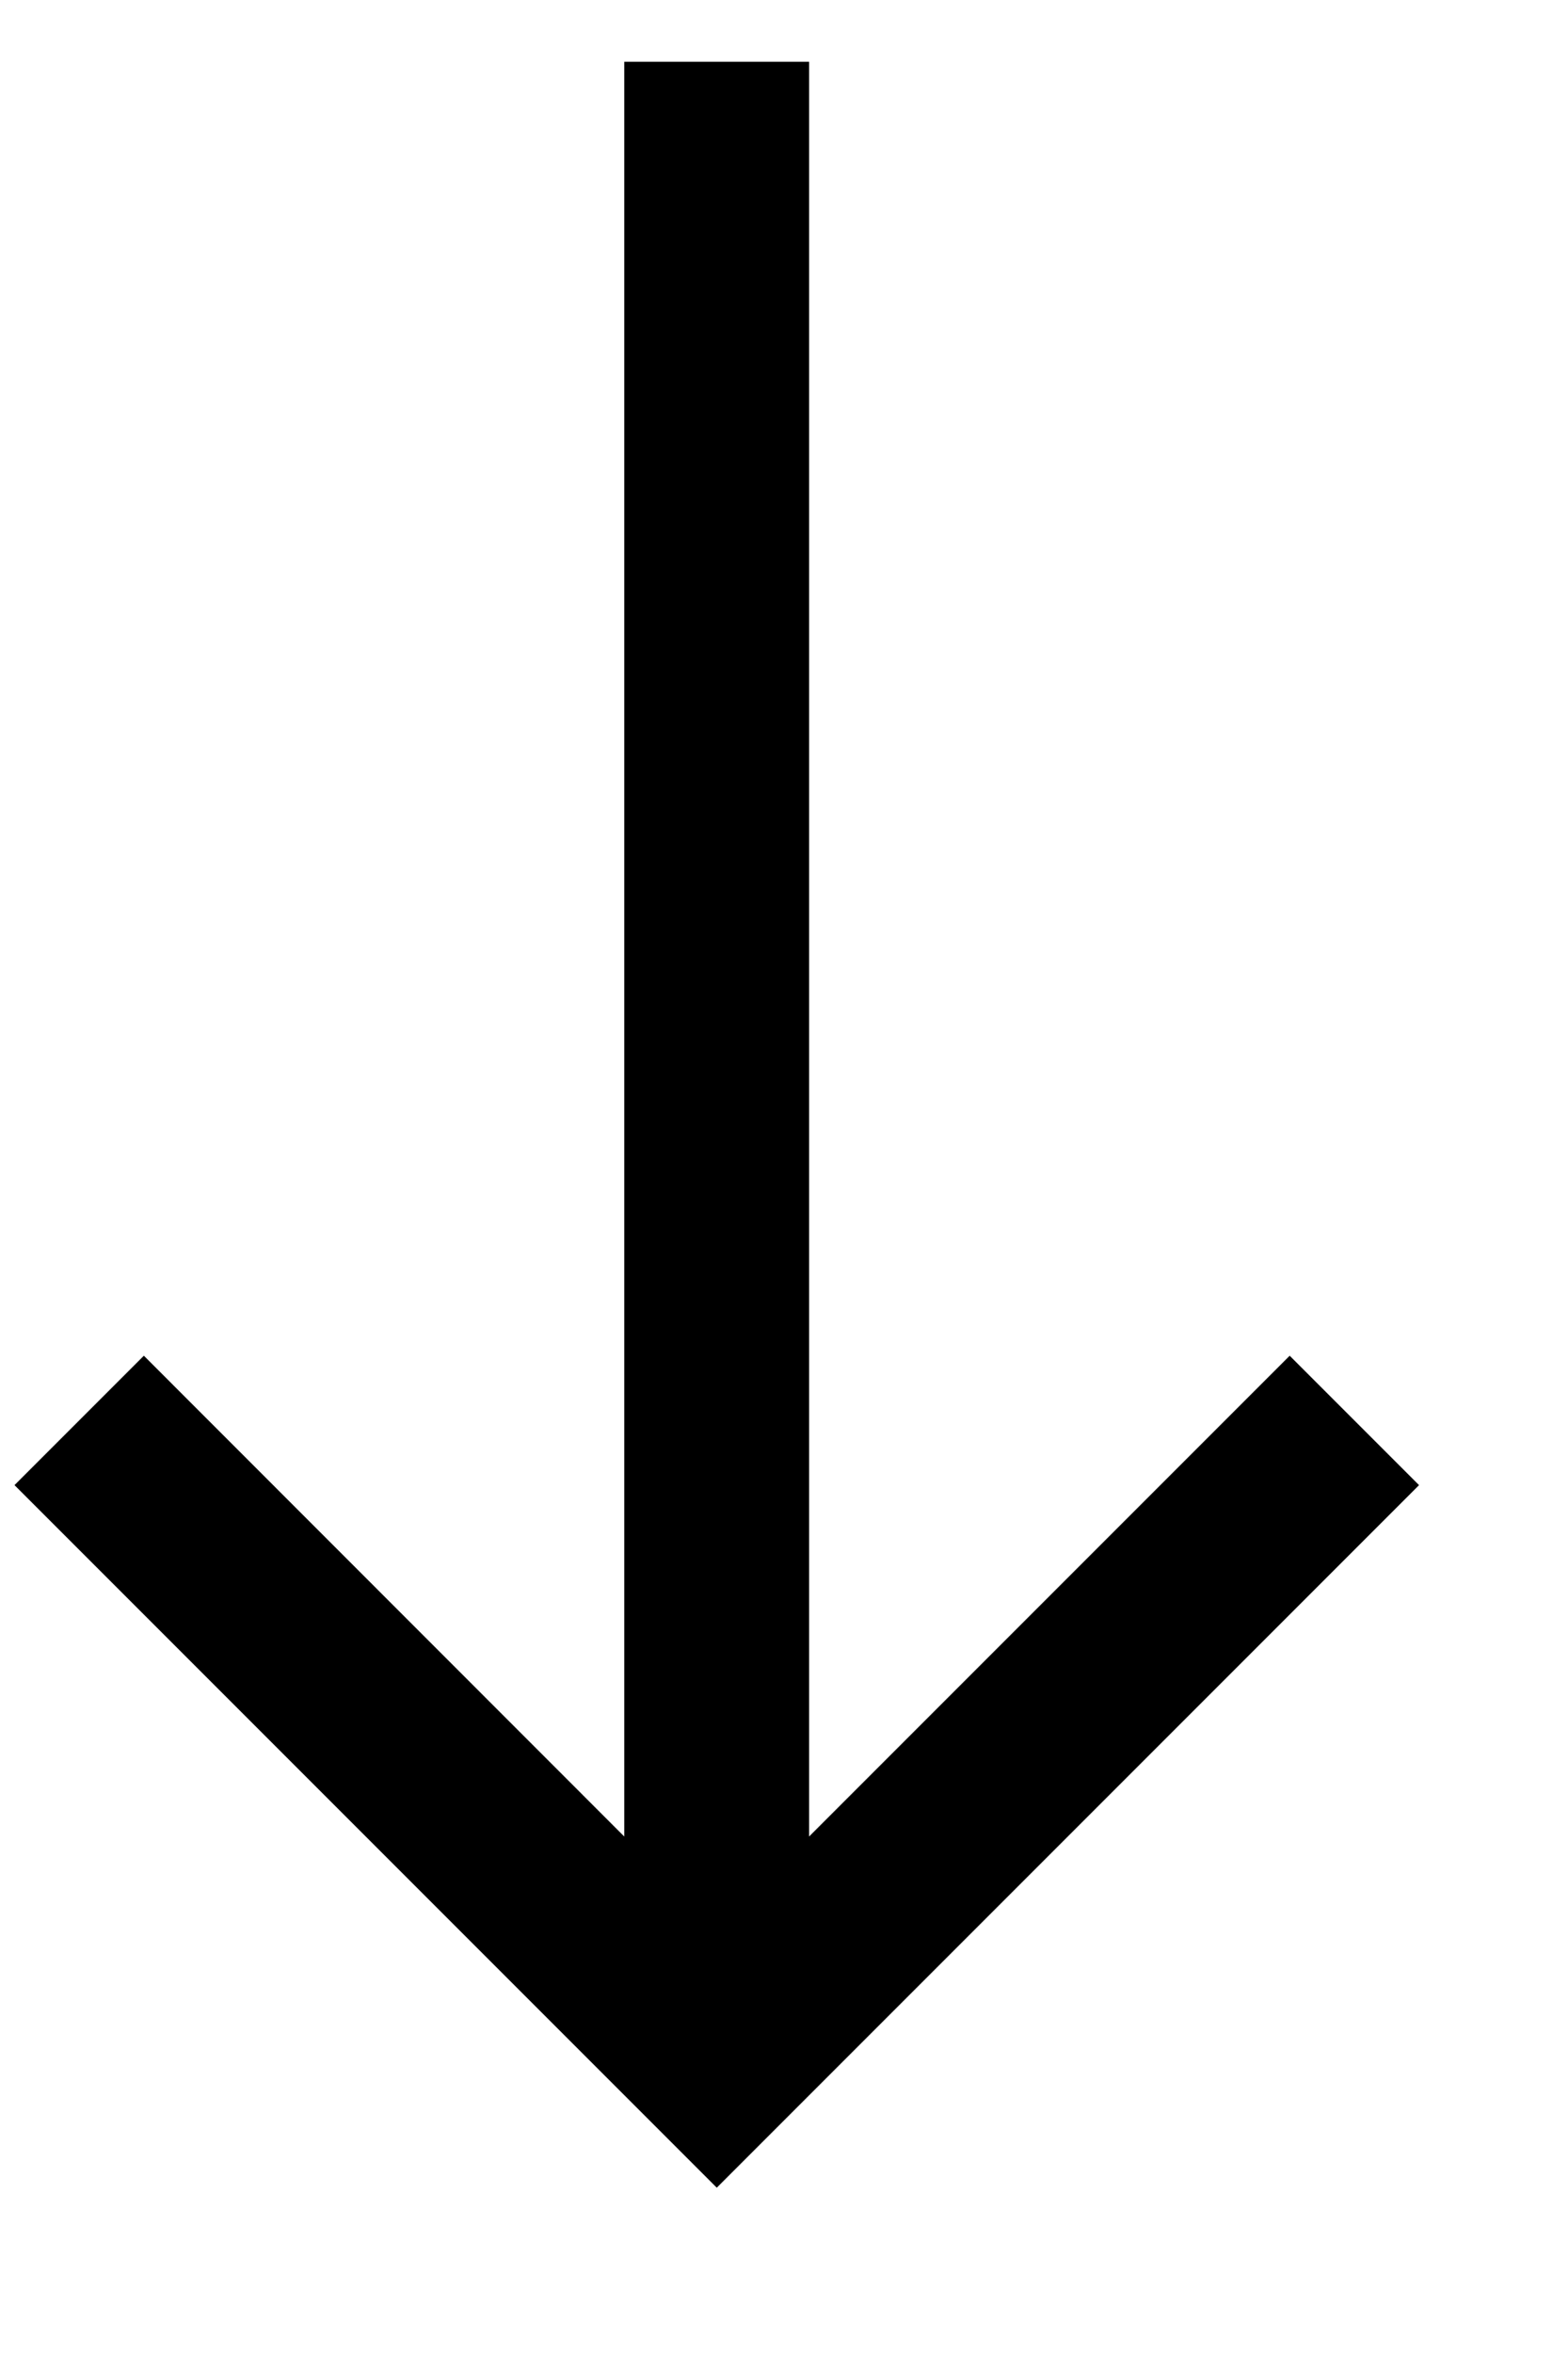 <svg width="8" height="12" viewBox="0 0 8 12" fill="none" xmlns="http://www.w3.org/2000/svg">
<path d="M7.24 7.574L6.58 6.914L4.128 9.366L4.128 0.315L3.185 0.315L3.185 9.366L0.734 6.914L0.074 7.574L3.657 11.157L7.24 7.574Z" fill="black"/>
</svg>
